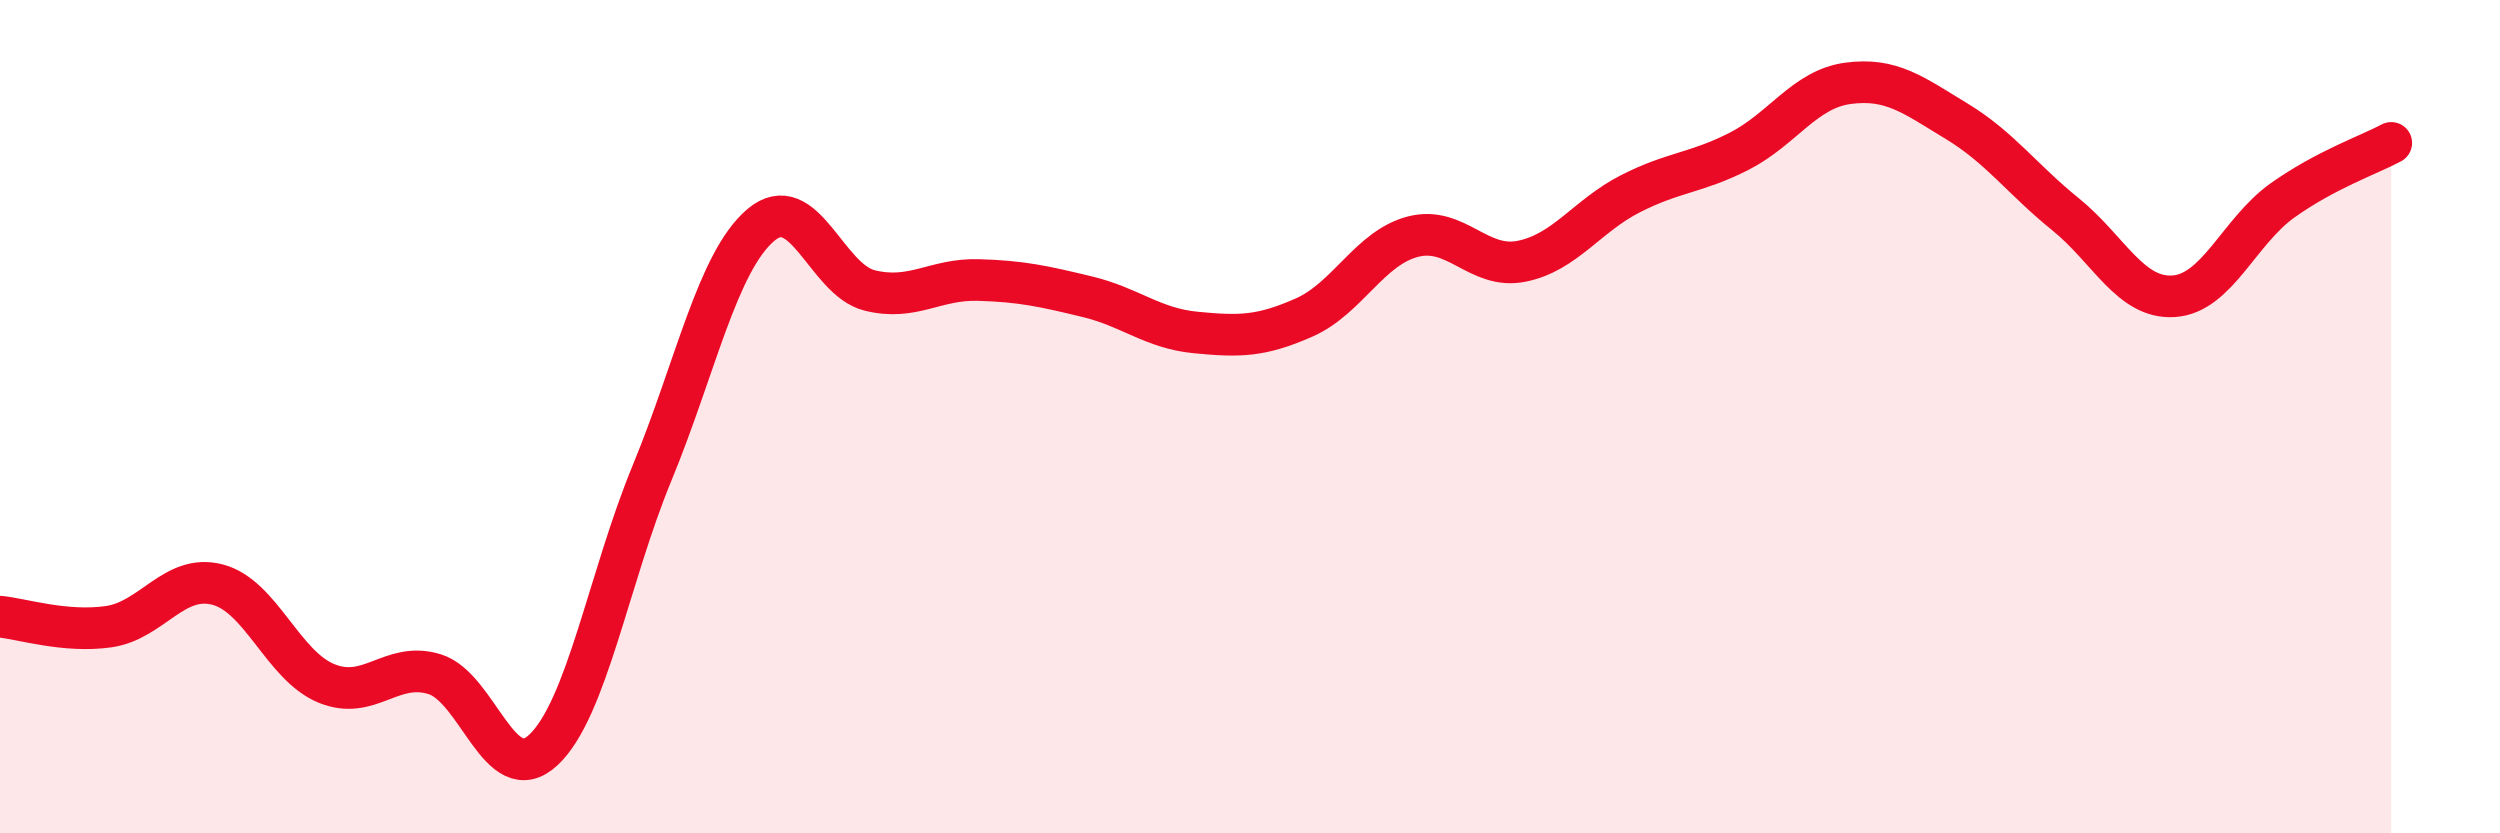 
    <svg width="60" height="20" viewBox="0 0 60 20" xmlns="http://www.w3.org/2000/svg">
      <path
        d="M 0,14.8 C 0.52,14.85 1.57,15.19 2.61,15.04 C 3.65,14.89 4.18,13.76 5.22,14.03 C 6.26,14.3 6.79,15.97 7.83,16.4 C 8.87,16.83 9.39,15.86 10.43,16.18 C 11.47,16.5 12,18.97 13.04,18 C 14.08,17.03 14.61,13.87 15.65,11.35 C 16.69,8.83 17.22,6.28 18.26,5.4 C 19.3,4.52 19.83,6.71 20.87,6.97 C 21.91,7.23 22.44,6.69 23.48,6.72 C 24.52,6.75 25.05,6.87 26.09,7.12 C 27.13,7.37 27.66,7.88 28.7,7.98 C 29.74,8.08 30.26,8.08 31.3,7.62 C 32.34,7.16 32.87,5.95 33.91,5.68 C 34.95,5.41 35.48,6.48 36.52,6.27 C 37.56,6.06 38.09,5.18 39.13,4.65 C 40.17,4.12 40.7,4.16 41.74,3.63 C 42.78,3.1 43.31,2.14 44.35,2 C 45.39,1.86 45.92,2.28 46.96,2.91 C 48,3.54 48.53,4.3 49.57,5.14 C 50.61,5.98 51.13,7.18 52.17,7.11 C 53.21,7.04 53.74,5.55 54.78,4.81 C 55.82,4.07 56.87,3.71 57.39,3.43L57.39 20L0 20Z"
        fill="#EB0A25"
        opacity="0.1"
        stroke-linecap="round"
        stroke-linejoin="round"
      />
      <path
        d="M 0,14.8 C 0.52,14.85 1.57,15.19 2.61,15.04 C 3.65,14.89 4.18,13.76 5.22,14.03 C 6.26,14.3 6.79,15.97 7.83,16.4 C 8.87,16.83 9.39,15.86 10.43,16.18 C 11.47,16.5 12,18.97 13.04,18 C 14.08,17.03 14.61,13.87 15.65,11.35 C 16.69,8.83 17.22,6.28 18.26,5.4 C 19.3,4.52 19.83,6.71 20.87,6.97 C 21.91,7.23 22.44,6.69 23.48,6.72 C 24.52,6.75 25.05,6.87 26.09,7.12 C 27.13,7.37 27.66,7.88 28.7,7.98 C 29.74,8.08 30.26,8.08 31.3,7.62 C 32.34,7.16 32.87,5.95 33.91,5.68 C 34.95,5.41 35.48,6.48 36.52,6.27 C 37.56,6.06 38.09,5.18 39.13,4.65 C 40.17,4.12 40.7,4.16 41.74,3.63 C 42.78,3.1 43.31,2.14 44.35,2 C 45.39,1.86 45.92,2.28 46.96,2.91 C 48,3.54 48.53,4.3 49.57,5.14 C 50.61,5.98 51.13,7.18 52.17,7.11 C 53.21,7.04 53.74,5.55 54.78,4.81 C 55.82,4.07 56.87,3.71 57.39,3.43"
        stroke="#EB0A25"
        stroke-width="1"
        fill="none"
        stroke-linecap="round"
        stroke-linejoin="round"
      />
    </svg>
  